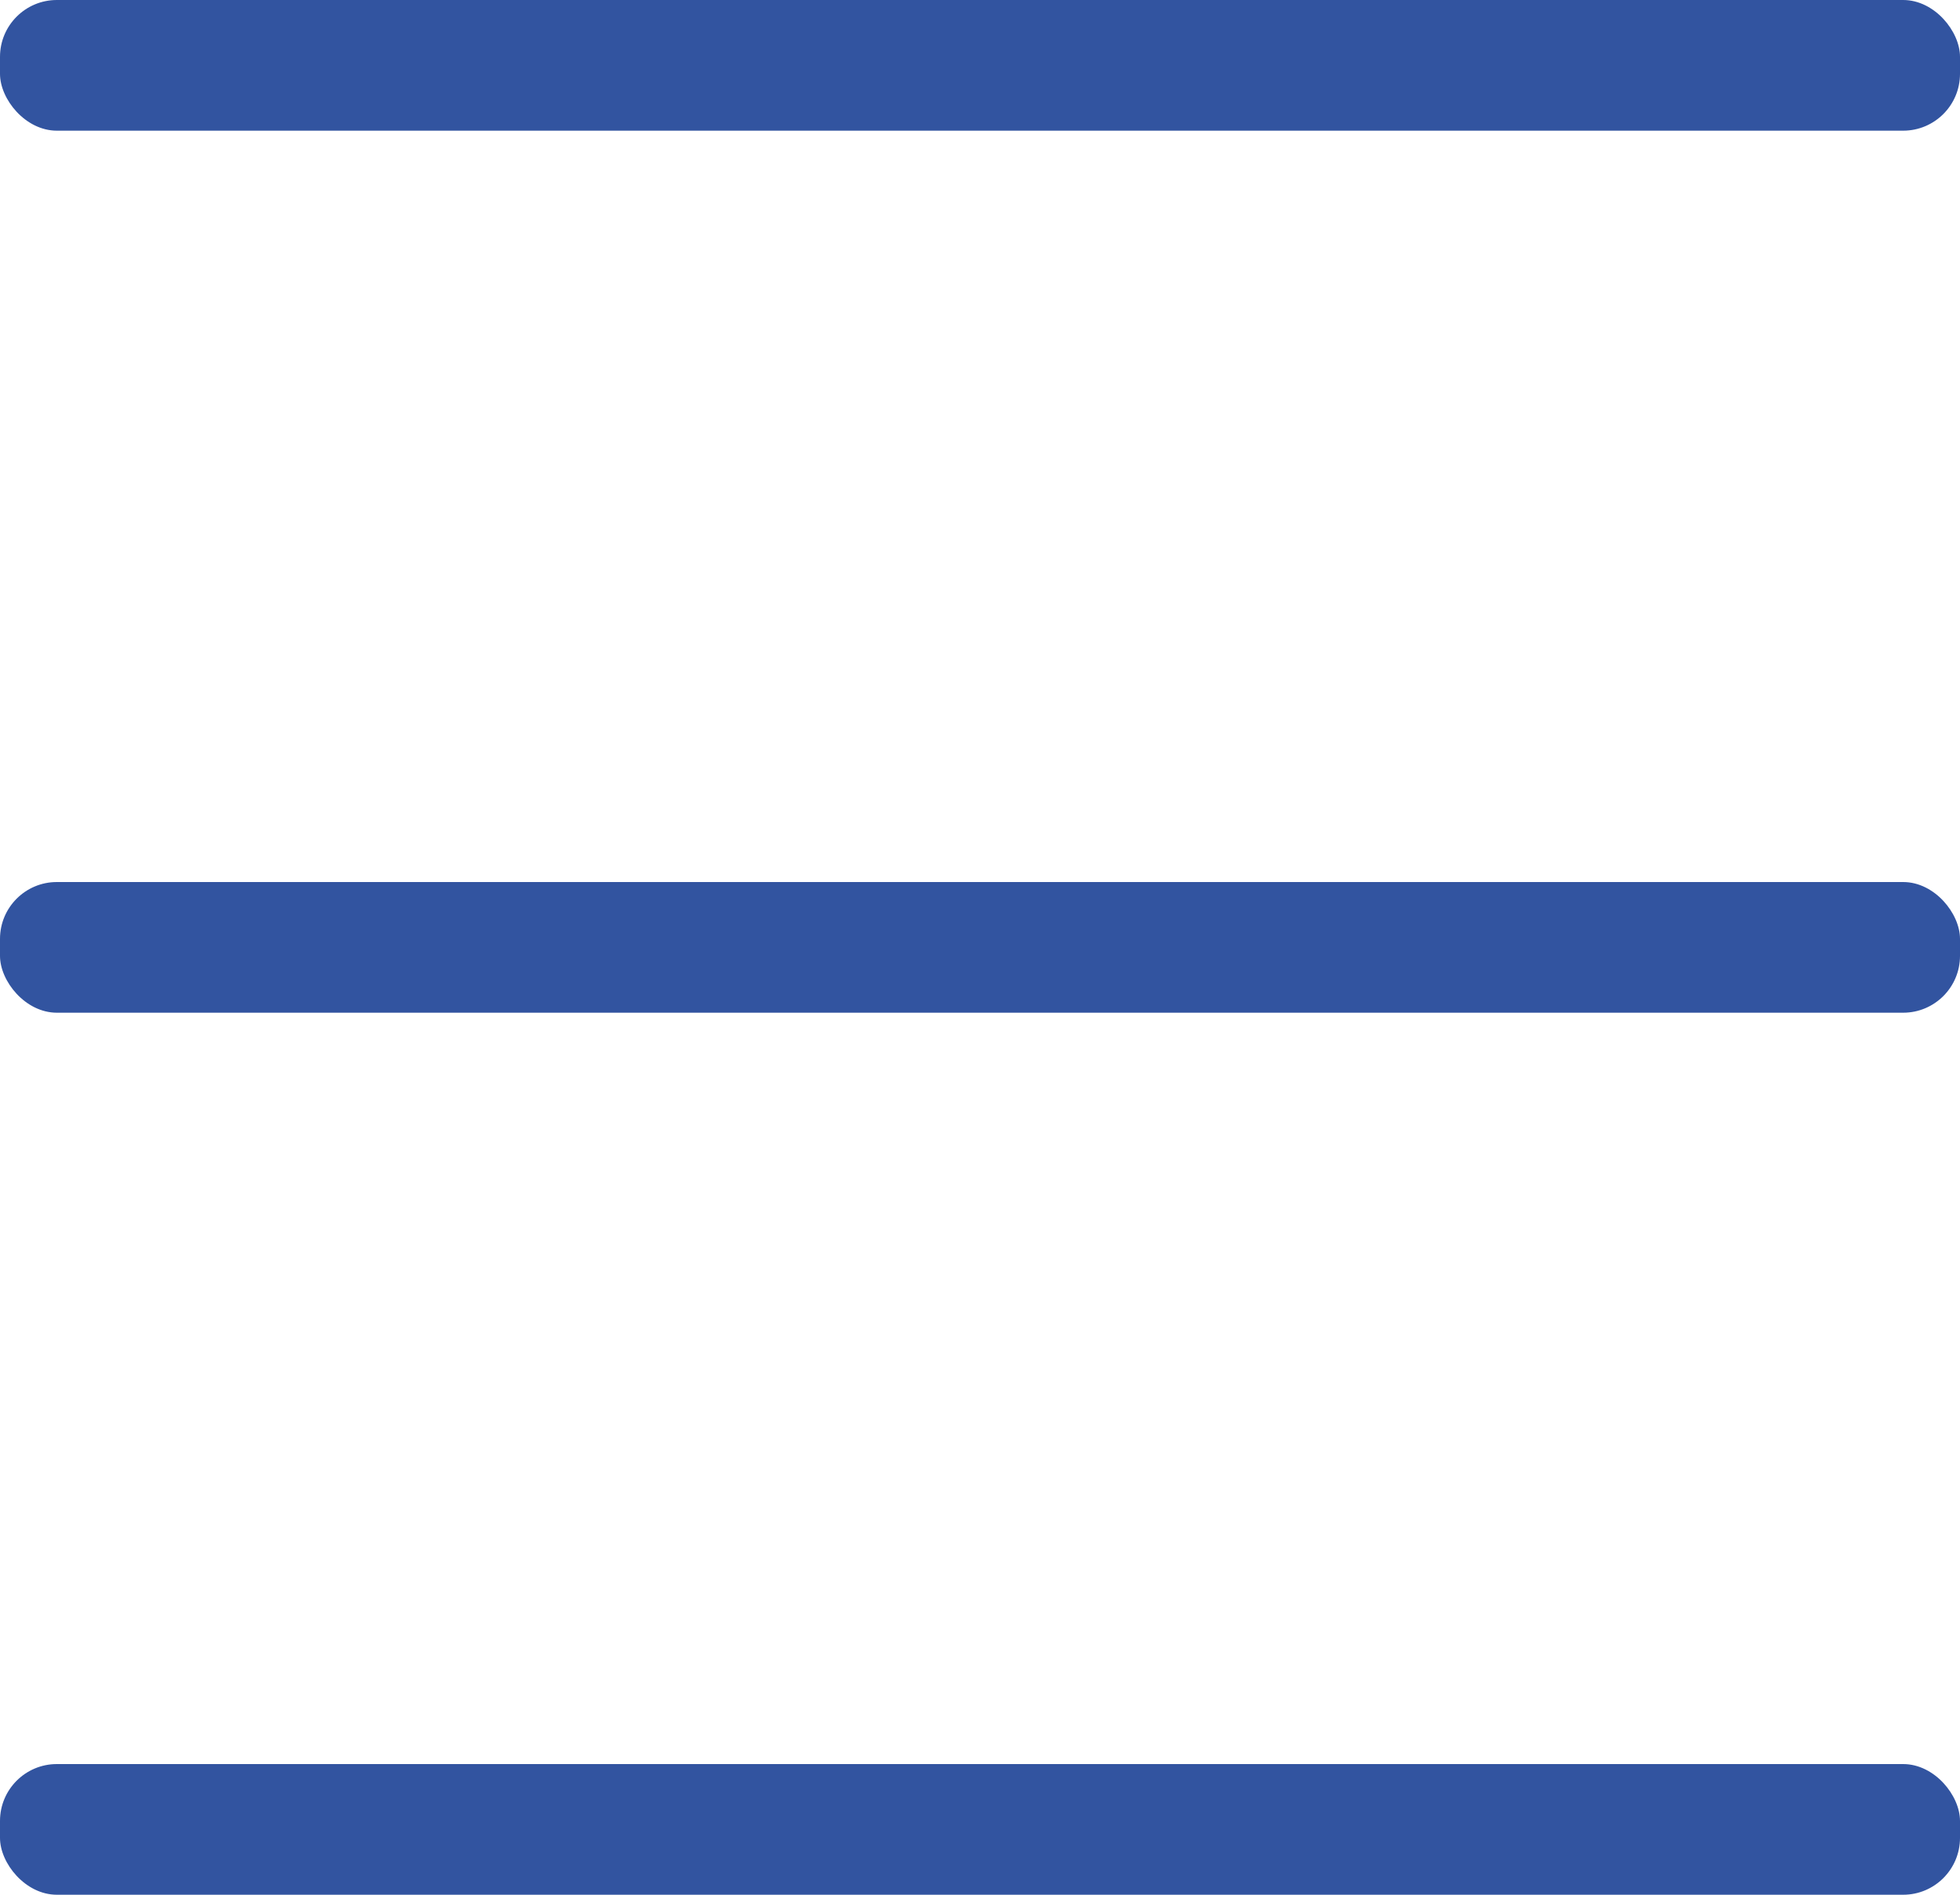<svg xmlns="http://www.w3.org/2000/svg" viewBox="0 0 30 29"><defs><style>.cls-1{fill:#3254a0;}</style></defs><title>icon-all</title><g id="레이어_2" data-name="레이어 2"><g id="레이어_1-2" data-name="레이어 1"><g id="레이어_2-2" data-name="레이어 2"><g id="레이어_1-2-2" data-name="레이어 1-2"><rect class="cls-1" width="30" height="2" rx="0.87" ry="0.87"/><rect class="cls-1" y="13.5" width="30" height="2" rx="0.87" ry="0.87"/><rect class="cls-1" y="27" width="30" height="2" rx="0.87" ry="0.87"/></g></g></g></g></svg>